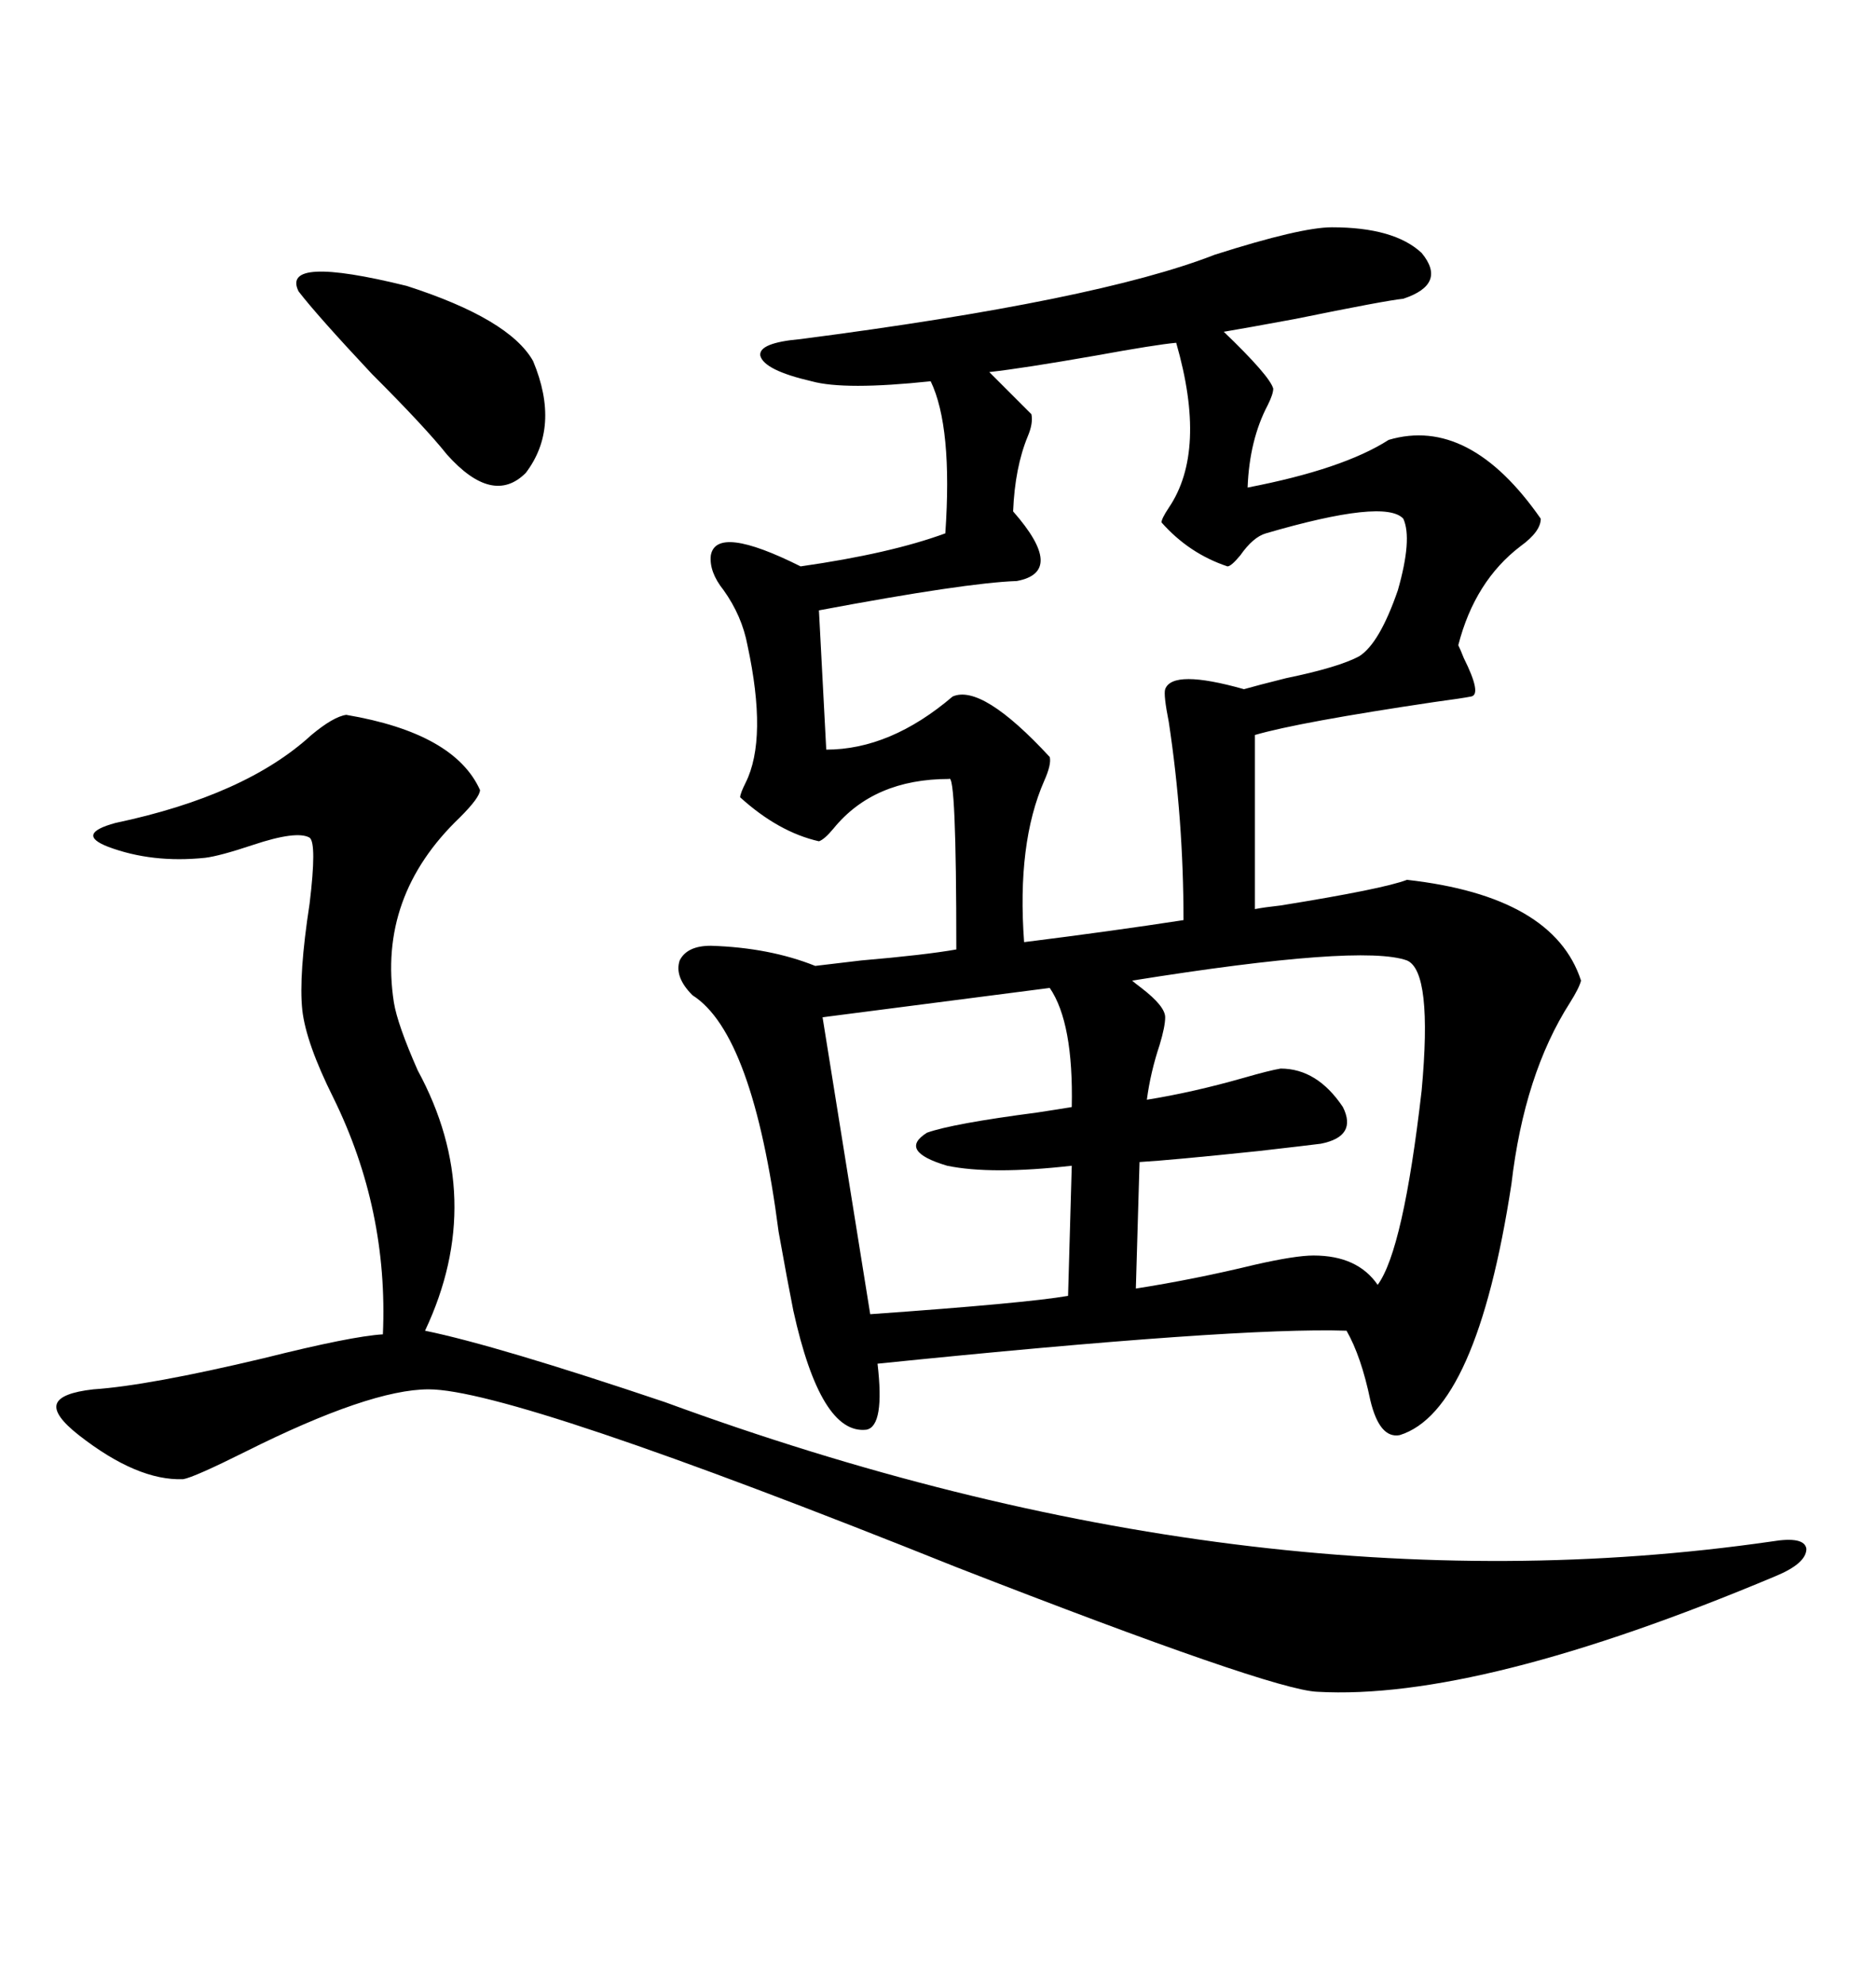 <svg xmlns="http://www.w3.org/2000/svg" xmlns:xlink="http://www.w3.org/1999/xlink" width="300" height="317.285"><path d="M225 140.63L225 140.63Q248.44 143.26 252.83 156.74L252.83 156.74Q252.54 157.91 251.07 160.25L251.07 160.25Q243.75 171.68 241.70 189.26L241.70 189.26Q236.13 225.59 223.83 229.39L223.83 229.39Q220.61 229.98 219.14 223.83L219.14 223.83Q217.68 216.80 215.33 212.70L215.33 212.70Q197.75 212.11 140.33 217.97L140.33 217.97Q141.50 227.93 138.57 228.52L138.57 228.52Q131.25 229.39 126.86 209.47L126.86 209.47Q125.98 205.08 124.51 196.88L124.51 196.88Q120.41 165.23 110.74 159.08L110.74 159.08Q107.81 156.15 108.69 153.52L108.69 153.52Q109.86 151.17 113.67 151.17L113.67 151.17Q123.05 151.46 130.37 154.39L130.37 154.39Q132.71 154.10 137.70 153.52L137.70 153.52Q147.95 152.64 152.93 151.76L152.93 151.76Q152.93 123.34 151.76 124.51L151.76 124.51Q139.75 124.51 133.30 132.42L133.30 132.42Q131.84 134.18 130.96 134.47L130.96 134.47Q124.51 133.01 118.36 127.44L118.36 127.44Q118.36 126.86 119.24 125.10L119.24 125.10Q122.75 118.07 119.53 103.13L119.53 103.13Q118.65 98.44 115.72 94.34L115.72 94.34Q113.38 91.41 113.67 88.77L113.67 88.77Q114.55 83.79 128.03 90.53L128.03 90.53Q142.38 88.48 151.17 85.25L151.17 85.25Q152.34 68.26 148.83 60.94L148.83 60.94Q135.06 62.40 129.79 60.94L129.79 60.94Q122.17 59.18 121.58 56.84L121.58 56.84Q121.29 54.79 128.03 54.20L128.03 54.20Q175.49 48.05 194.24 40.72L194.24 40.72Q208.01 36.33 212.99 36.33L212.99 36.33Q222.95 36.33 227.34 40.43L227.34 40.43Q231.45 45.41 224.41 47.75L224.41 47.75Q221.48 48.05 207.13 50.98L207.13 50.98Q199.22 52.44 195.70 53.03L195.70 53.03Q203.03 60.06 203.61 62.11L203.61 62.11Q203.61 62.99 202.73 64.75L202.73 64.75Q199.80 70.31 199.51 77.93L199.51 77.93Q214.75 75 222.07 70.31L222.07 70.31Q234.96 66.50 246.39 82.91L246.39 82.91Q246.39 84.96 243.16 87.30L243.16 87.30Q235.84 92.87 233.20 103.13L233.20 103.13Q233.50 103.71 234.08 105.18L234.08 105.18Q237.01 111.04 235.25 111.33L235.25 111.33Q233.79 111.62 229.39 112.21L229.39 112.21Q207.71 115.43 200.68 117.48L200.68 117.48L200.68 145.31Q202.15 145.02 204.79 144.73L204.79 144.73Q221.19 142.09 225 140.63ZM283.30 246.39L283.30 246.39Q288.57 245.51 288.87 247.56L288.87 247.56Q288.87 249.90 283.89 251.95L283.89 251.95Q236.43 271.88 210.64 270.41L210.64 270.41Q203.32 270.12 152.93 250.49L152.93 250.49Q82.03 222.07 68.55 222.07L68.55 222.07Q59.18 222.07 39.26 232.03L39.26 232.03Q31.05 236.13 29.30 236.43L29.30 236.43Q21.97 236.72 12.60 229.39L12.60 229.39Q8.50 226.17 9.08 224.41L9.08 224.41Q9.67 222.66 14.94 222.07L14.94 222.07Q23.73 221.48 42.19 217.09L42.19 217.09Q56.25 213.57 61.23 213.28L61.23 213.28Q62.11 193.36 53.32 175.49L53.32 175.49Q48.93 166.70 48.34 161.43L48.34 161.43Q47.75 155.86 49.51 144.43L49.51 144.43Q50.68 134.77 49.51 133.89L49.51 133.89Q47.46 132.71 40.43 135.06L40.43 135.06Q35.16 136.82 32.81 137.11L32.81 137.11Q24.32 137.99 17.29 135.35L17.29 135.35Q12.01 133.30 18.46 131.54L18.46 131.54Q39.26 127.15 49.80 117.48L49.80 117.48Q53.32 114.55 55.37 114.26L55.37 114.26Q72.66 117.19 76.76 126.27L76.76 126.27Q76.76 127.44 73.54 130.66L73.54 130.66Q60.35 143.26 62.99 160.25L62.99 160.25Q63.57 163.77 66.80 171.09L66.80 171.09Q77.93 191.60 67.97 212.70L67.97 212.70Q79.39 215.04 106.35 224.12L106.35 224.12Q199.80 258.40 283.30 246.39ZM167.87 121.00L167.87 121.00Q168.16 122.17 166.99 124.80L166.99 124.80Q162.60 134.77 163.77 150.59L163.77 150.59Q177.83 148.83 189.26 147.07L189.26 147.07Q189.26 130.96 186.91 115.43L186.91 115.43Q186.04 111.04 186.33 110.16L186.33 110.16Q187.50 106.93 198.93 110.16L198.93 110.16Q200.98 109.57 205.66 108.40L205.66 108.40Q214.16 106.64 217.38 104.88L217.38 104.88Q220.61 102.83 223.54 94.34L223.54 94.34Q225.88 86.13 224.41 82.91L224.41 82.91Q221.48 79.69 202.44 85.25L202.44 85.25Q200.39 85.84 198.34 88.77L198.34 88.77Q196.88 90.53 196.29 90.53L196.29 90.53Q190.14 88.48 185.74 83.50L185.74 83.50Q185.74 82.91 186.91 81.15L186.91 81.15Q193.07 72.07 188.09 54.79L188.09 54.79Q184.86 55.08 175.20 56.84L175.20 56.84Q163.48 58.89 158.20 59.47L158.20 59.47L164.94 66.21Q165.23 67.68 164.36 69.73L164.36 69.73Q162.30 74.71 162.01 81.74L162.01 81.74Q170.51 91.41 162.60 92.87L162.60 92.87Q154.39 93.16 130.96 97.56L130.96 97.56L132.13 119.82Q142.38 119.82 152.34 111.33L152.34 111.33Q157.03 109.28 167.87 121.00ZM225 153.52L225 153.52Q217.68 150.88 181.05 156.74L181.05 156.74Q181.35 157.03 182.52 157.91L182.52 157.91Q186.33 160.84 186.33 162.60L186.33 162.60Q186.33 164.06 185.45 166.99L185.45 166.99Q183.98 171.39 183.40 175.78L183.40 175.78Q190.72 174.61 198.93 172.27L198.93 172.27Q203.03 171.09 204.79 170.80L204.79 170.80Q210.64 170.80 214.75 176.95L214.75 176.95Q217.09 181.64 211.23 182.81L211.23 182.81Q208.89 183.11 201.27 183.98L201.27 183.98Q187.21 185.45 182.23 185.74L182.23 185.74L181.64 205.96Q191.02 204.49 200.68 202.15L200.68 202.15Q207.13 200.68 210.06 200.68L210.06 200.68Q217.09 200.68 220.31 205.37L220.31 205.37Q224.41 199.80 227.34 174.32L227.34 174.32Q229.10 155.27 225 153.52ZM167.87 157.91L167.87 157.91L131.54 162.60L139.16 210.06Q164.06 208.30 170.80 207.13L170.80 207.13L171.39 186.33Q158.50 187.79 151.46 186.33L151.46 186.33Q143.55 183.98 148.24 181.05L148.24 181.05Q152.34 179.59 165.82 177.83L165.82 177.83Q169.63 177.25 171.39 176.95L171.39 176.95Q171.68 163.48 167.87 157.91ZM47.75 46.58L47.75 46.58Q44.82 40.72 65.04 45.70L65.04 45.70Q81.45 50.98 85.25 57.71L85.25 57.71Q89.65 68.26 84.08 75.59L84.08 75.59Q78.81 80.86 71.48 72.66L71.48 72.66Q67.97 68.26 59.47 59.77L59.47 59.77Q50.68 50.39 47.75 46.58Z"/></svg>